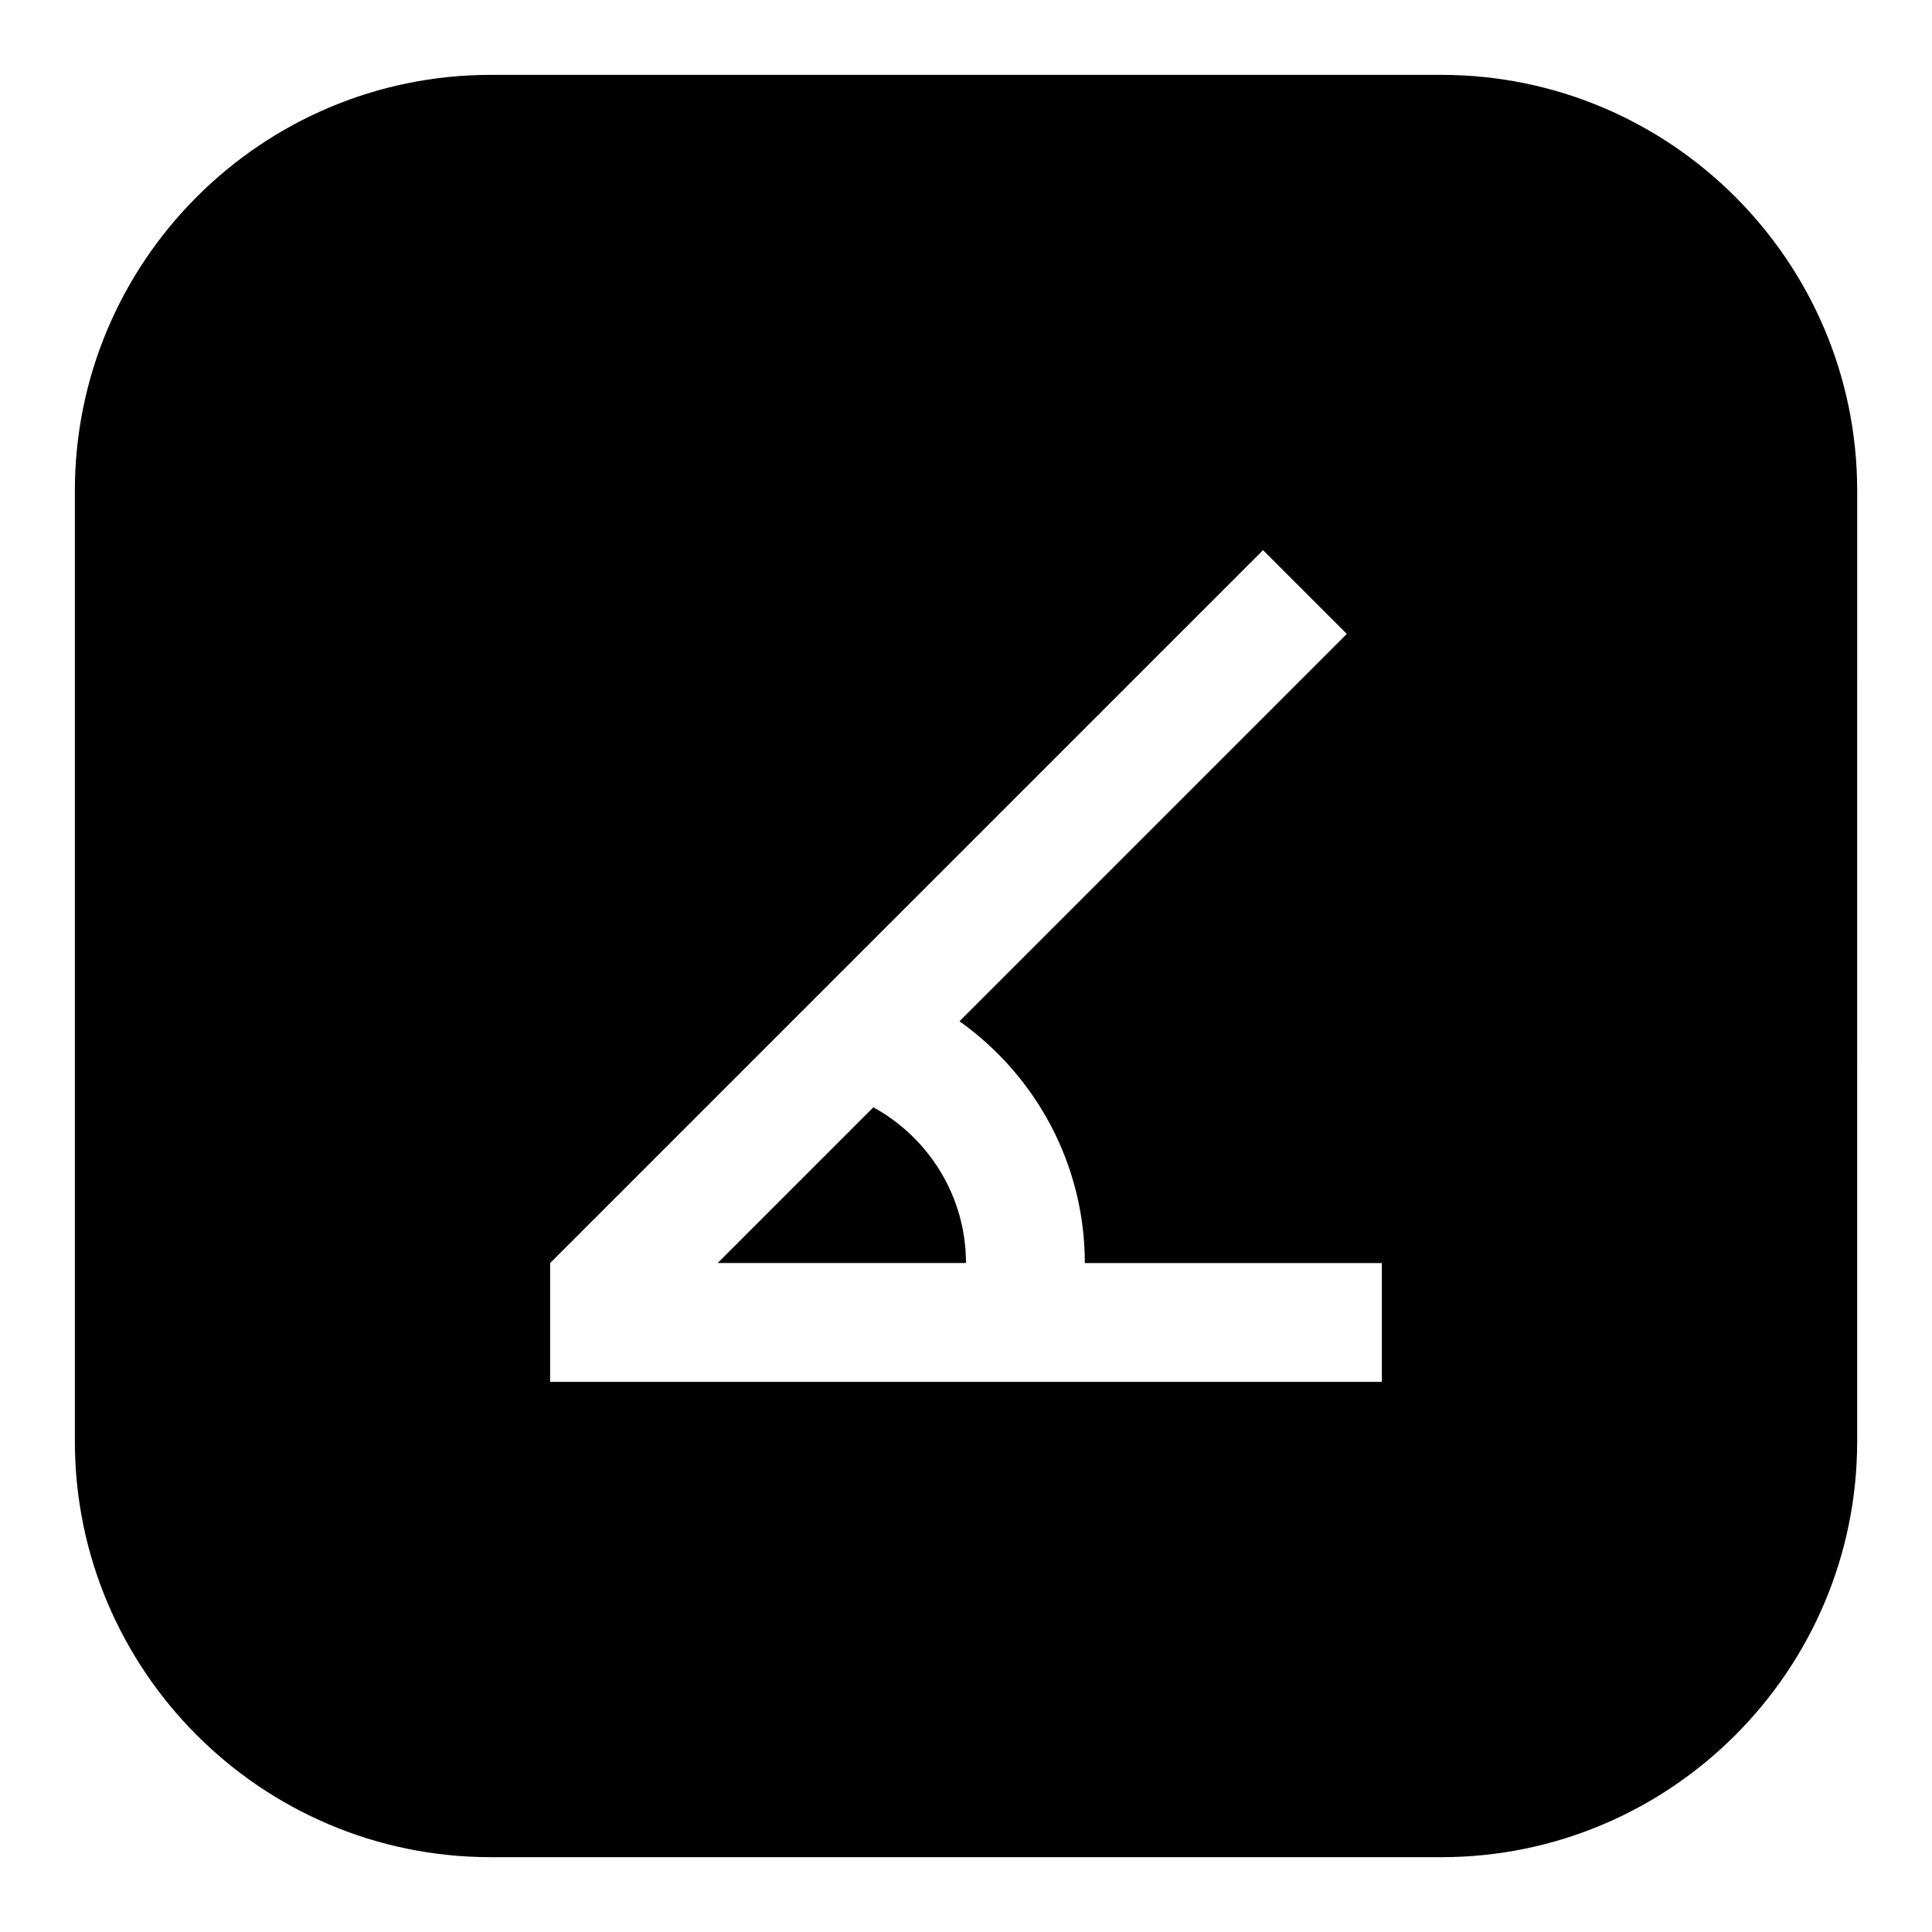 <?xml version="1.0" encoding="UTF-8"?>
<!-- Uploaded to: SVG Find, www.svgrepo.com, Generator: SVG Find Mixer Tools -->
<svg fill="#000000" width="800px" height="800px" version="1.1" viewBox="144 144 512 512" xmlns="http://www.w3.org/2000/svg">
 <g>
  <path d="m375.45 437.45-41.266 41.266h65.812c0-17.539-9.73-33.125-24.547-41.266z"/>
  <path d="m525.95 163.84h-251.9c-60.773 0-110.21 49.438-110.21 110.21v251.91c0 60.758 49.438 110.21 110.21 110.21h251.91c60.773 0 110.21-49.453 110.21-110.21l0.004-251.91c0-60.773-49.438-110.21-110.21-110.21zm-15.742 346.37h-220.42v-31.488l188.93-188.93 22.199 22.199-102.65 102.65c20.312 14.438 33.223 37.992 33.223 64.078h78.719z"/>
 </g>
</svg>